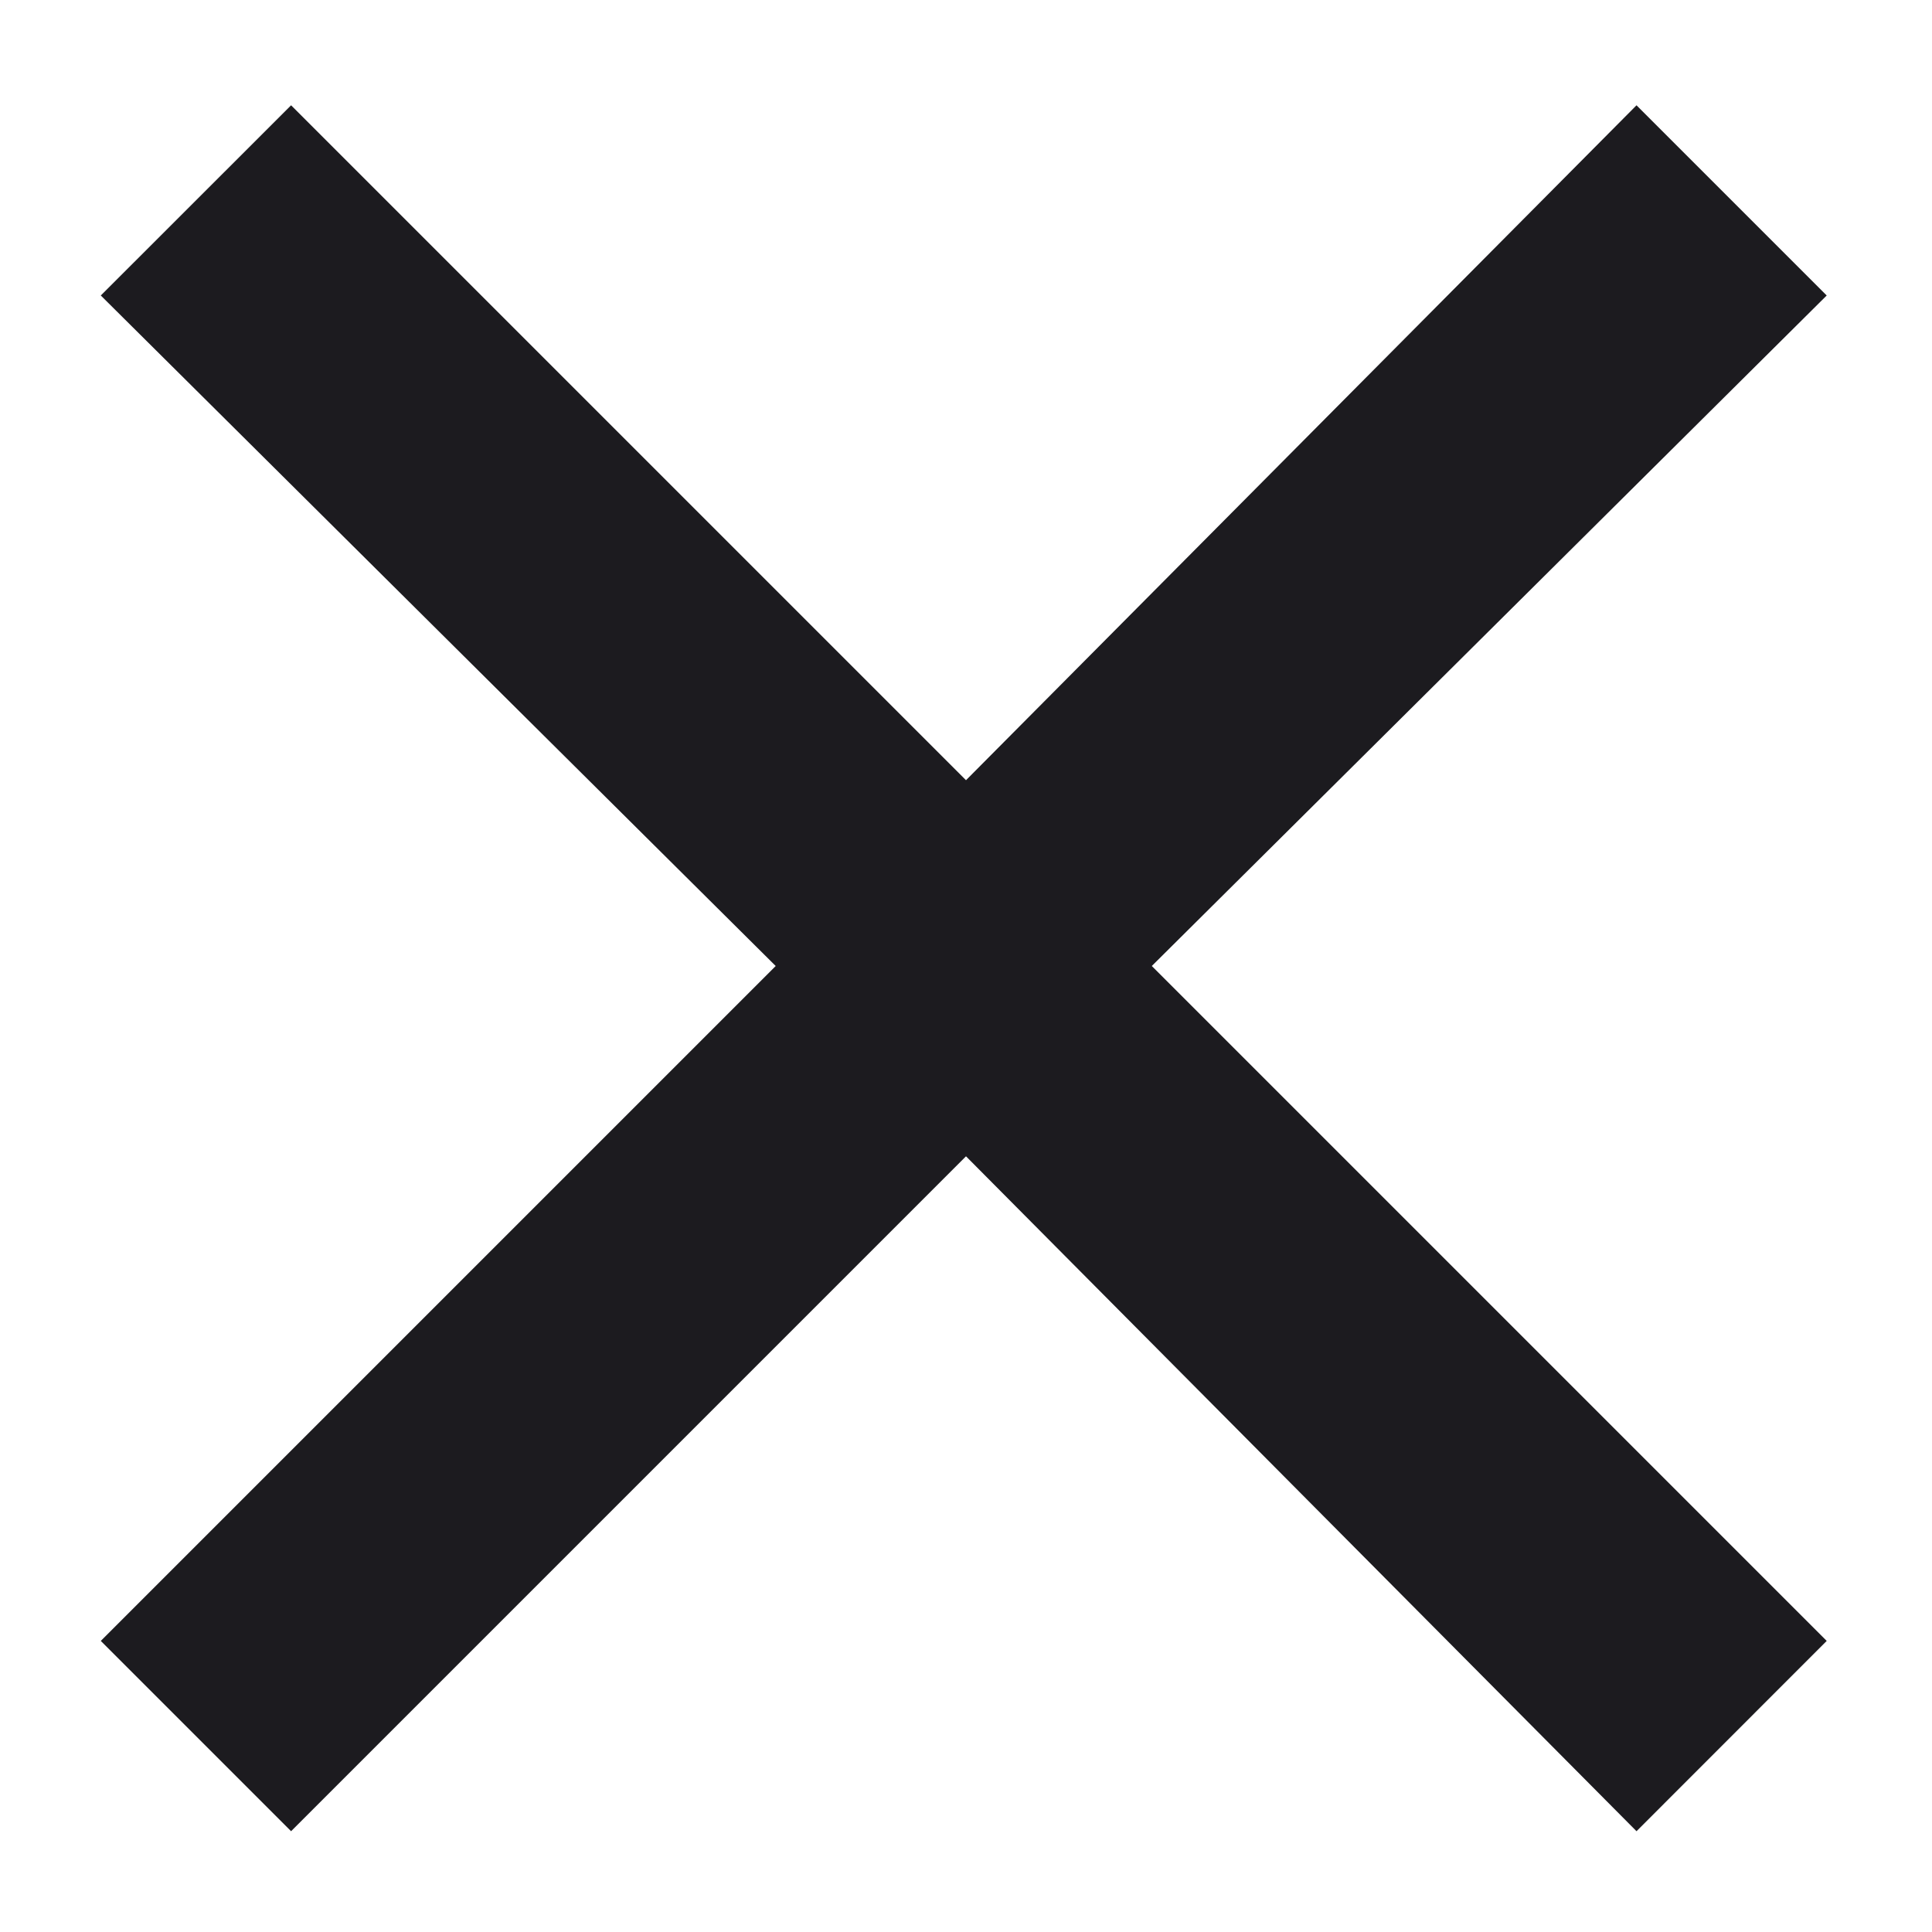 <svg width="18" height="18" viewBox="0 0 18 18" fill="none" xmlns="http://www.w3.org/2000/svg">
<path d="M2.712 17.061L0.939 15.288L7.227 9L0.939 2.753L2.712 0.981L9 7.269L15.247 0.981L17.019 2.753L10.731 9L17.019 15.288L15.247 17.061L9 10.773L2.712 17.061Z" fill="#1C1B1F"/>
</svg>
